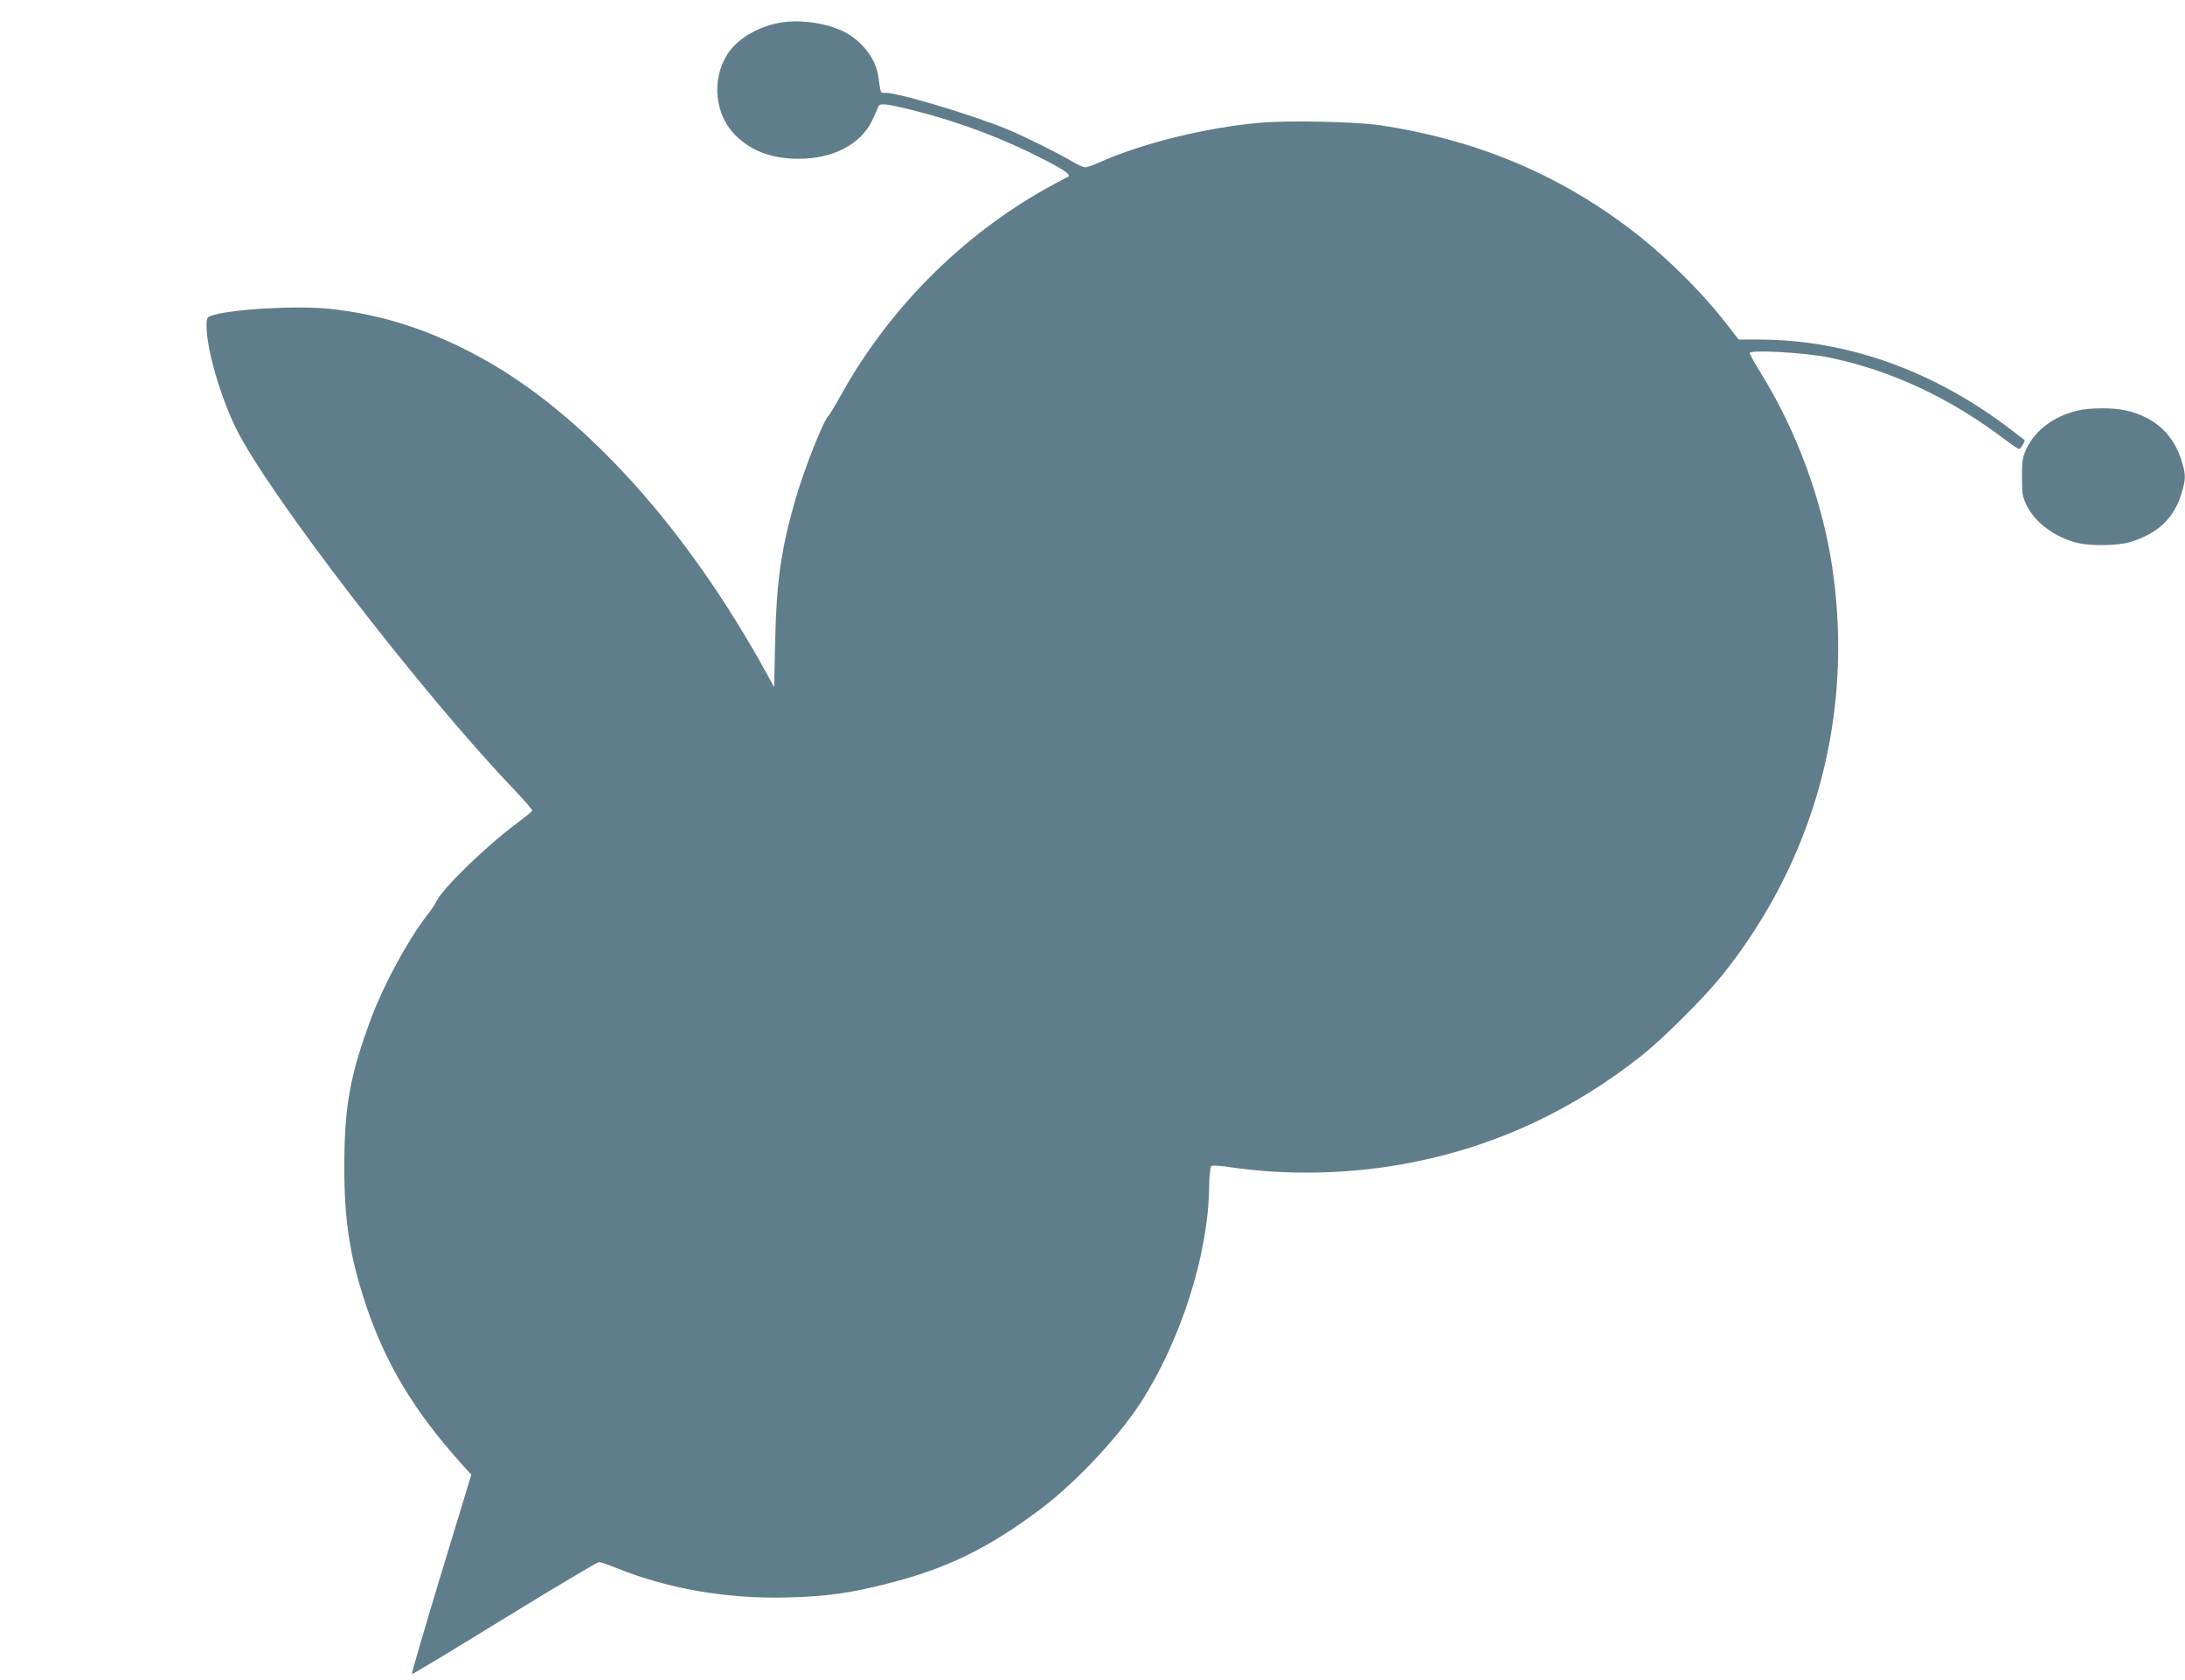 <?xml version="1.0" standalone="no"?>
<!DOCTYPE svg PUBLIC "-//W3C//DTD SVG 20010904//EN"
 "http://www.w3.org/TR/2001/REC-SVG-20010904/DTD/svg10.dtd">
<svg version="1.0" xmlns="http://www.w3.org/2000/svg"
 width="1280pt" height="984pt" viewBox="0 0 1280 984"
 preserveAspectRatio="xMidYMid meet">
<g transform="translate(0,984) scale(0.1,-0.1)"
fill="#607d8b" stroke="none">
<path d="M4582 9709 c-134 -20 -260 -93 -320 -185 -97 -153 -75 -362 53 -483
94 -89 210 -131 365 -131 199 0 360 83 428 222 17 35 33 71 36 81 8 25 43 22
217 -22 267 -68 515 -162 752 -284 126 -64 168 -95 141 -104 -6 -2 -58 -30
-118 -63 -501 -279 -928 -708 -1207 -1210 -35 -63 -69 -119 -75 -125 -30 -26
-146 -320 -198 -503 -80 -279 -107 -470 -115 -812 l-6 -275 -44 80 c-470 856
-1071 1520 -1676 1851 -294 161 -579 253 -884 285 -199 21 -596 -3 -698 -42
-20 -7 -23 -16 -23 -58 0 -133 79 -409 172 -599 184 -377 1083 -1545 1627
-2114 62 -65 111 -122 109 -127 -1 -4 -44 -39 -95 -77 -187 -140 -436 -384
-468 -457 -5 -12 -30 -49 -56 -82 -106 -136 -251 -403 -321 -590 -126 -336
-160 -517 -161 -870 -1 -322 32 -536 127 -820 115 -343 283 -622 559 -929 l58
-64 -177 -582 c-97 -320 -174 -583 -171 -586 2 -3 246 144 541 326 295 181
545 330 555 330 9 0 56 -16 103 -35 305 -123 652 -182 1007 -172 225 6 361 25
588 83 339 86 586 207 888 434 205 154 455 420 588 625 234 363 395 867 400
1257 1 64 7 121 12 127 6 6 43 4 99 -4 355 -54 743 -43 1102 31 482 98 924
306 1324 623 122 97 364 338 467 466 544 679 773 1522 648 2383 -58 395 -207
803 -420 1147 -36 58 -65 111 -65 117 0 21 329 3 469 -27 366 -76 714 -240
1043 -492 31 -23 61 -43 66 -43 9 0 38 48 31 53 -2 2 -33 26 -69 53 -452 349
-960 532 -1477 535 l-128 0 -67 87 c-152 197 -374 415 -582 571 -425 319 -902
515 -1448 597 -143 21 -540 30 -707 15 -318 -28 -693 -121 -940 -232 -35 -16
-73 -29 -84 -29 -10 0 -45 15 -76 34 -78 47 -279 147 -381 189 -219 90 -676
225 -722 213 -13 -3 -19 4 -23 30 -3 19 -8 51 -11 72 -13 86 -73 173 -160 233
-93 64 -268 98 -402 78z"/>
<path d="M12167 7434 c-135 -32 -245 -115 -295 -221 -24 -52 -27 -69 -27 -168
0 -100 3 -115 28 -166 49 -101 168 -188 297 -219 78 -19 232 -17 305 4 164 48
261 140 305 287 24 80 25 105 4 177 -47 164 -157 267 -326 307 -78 18 -214 18
-291 -1z"/>
</g>
</svg>
